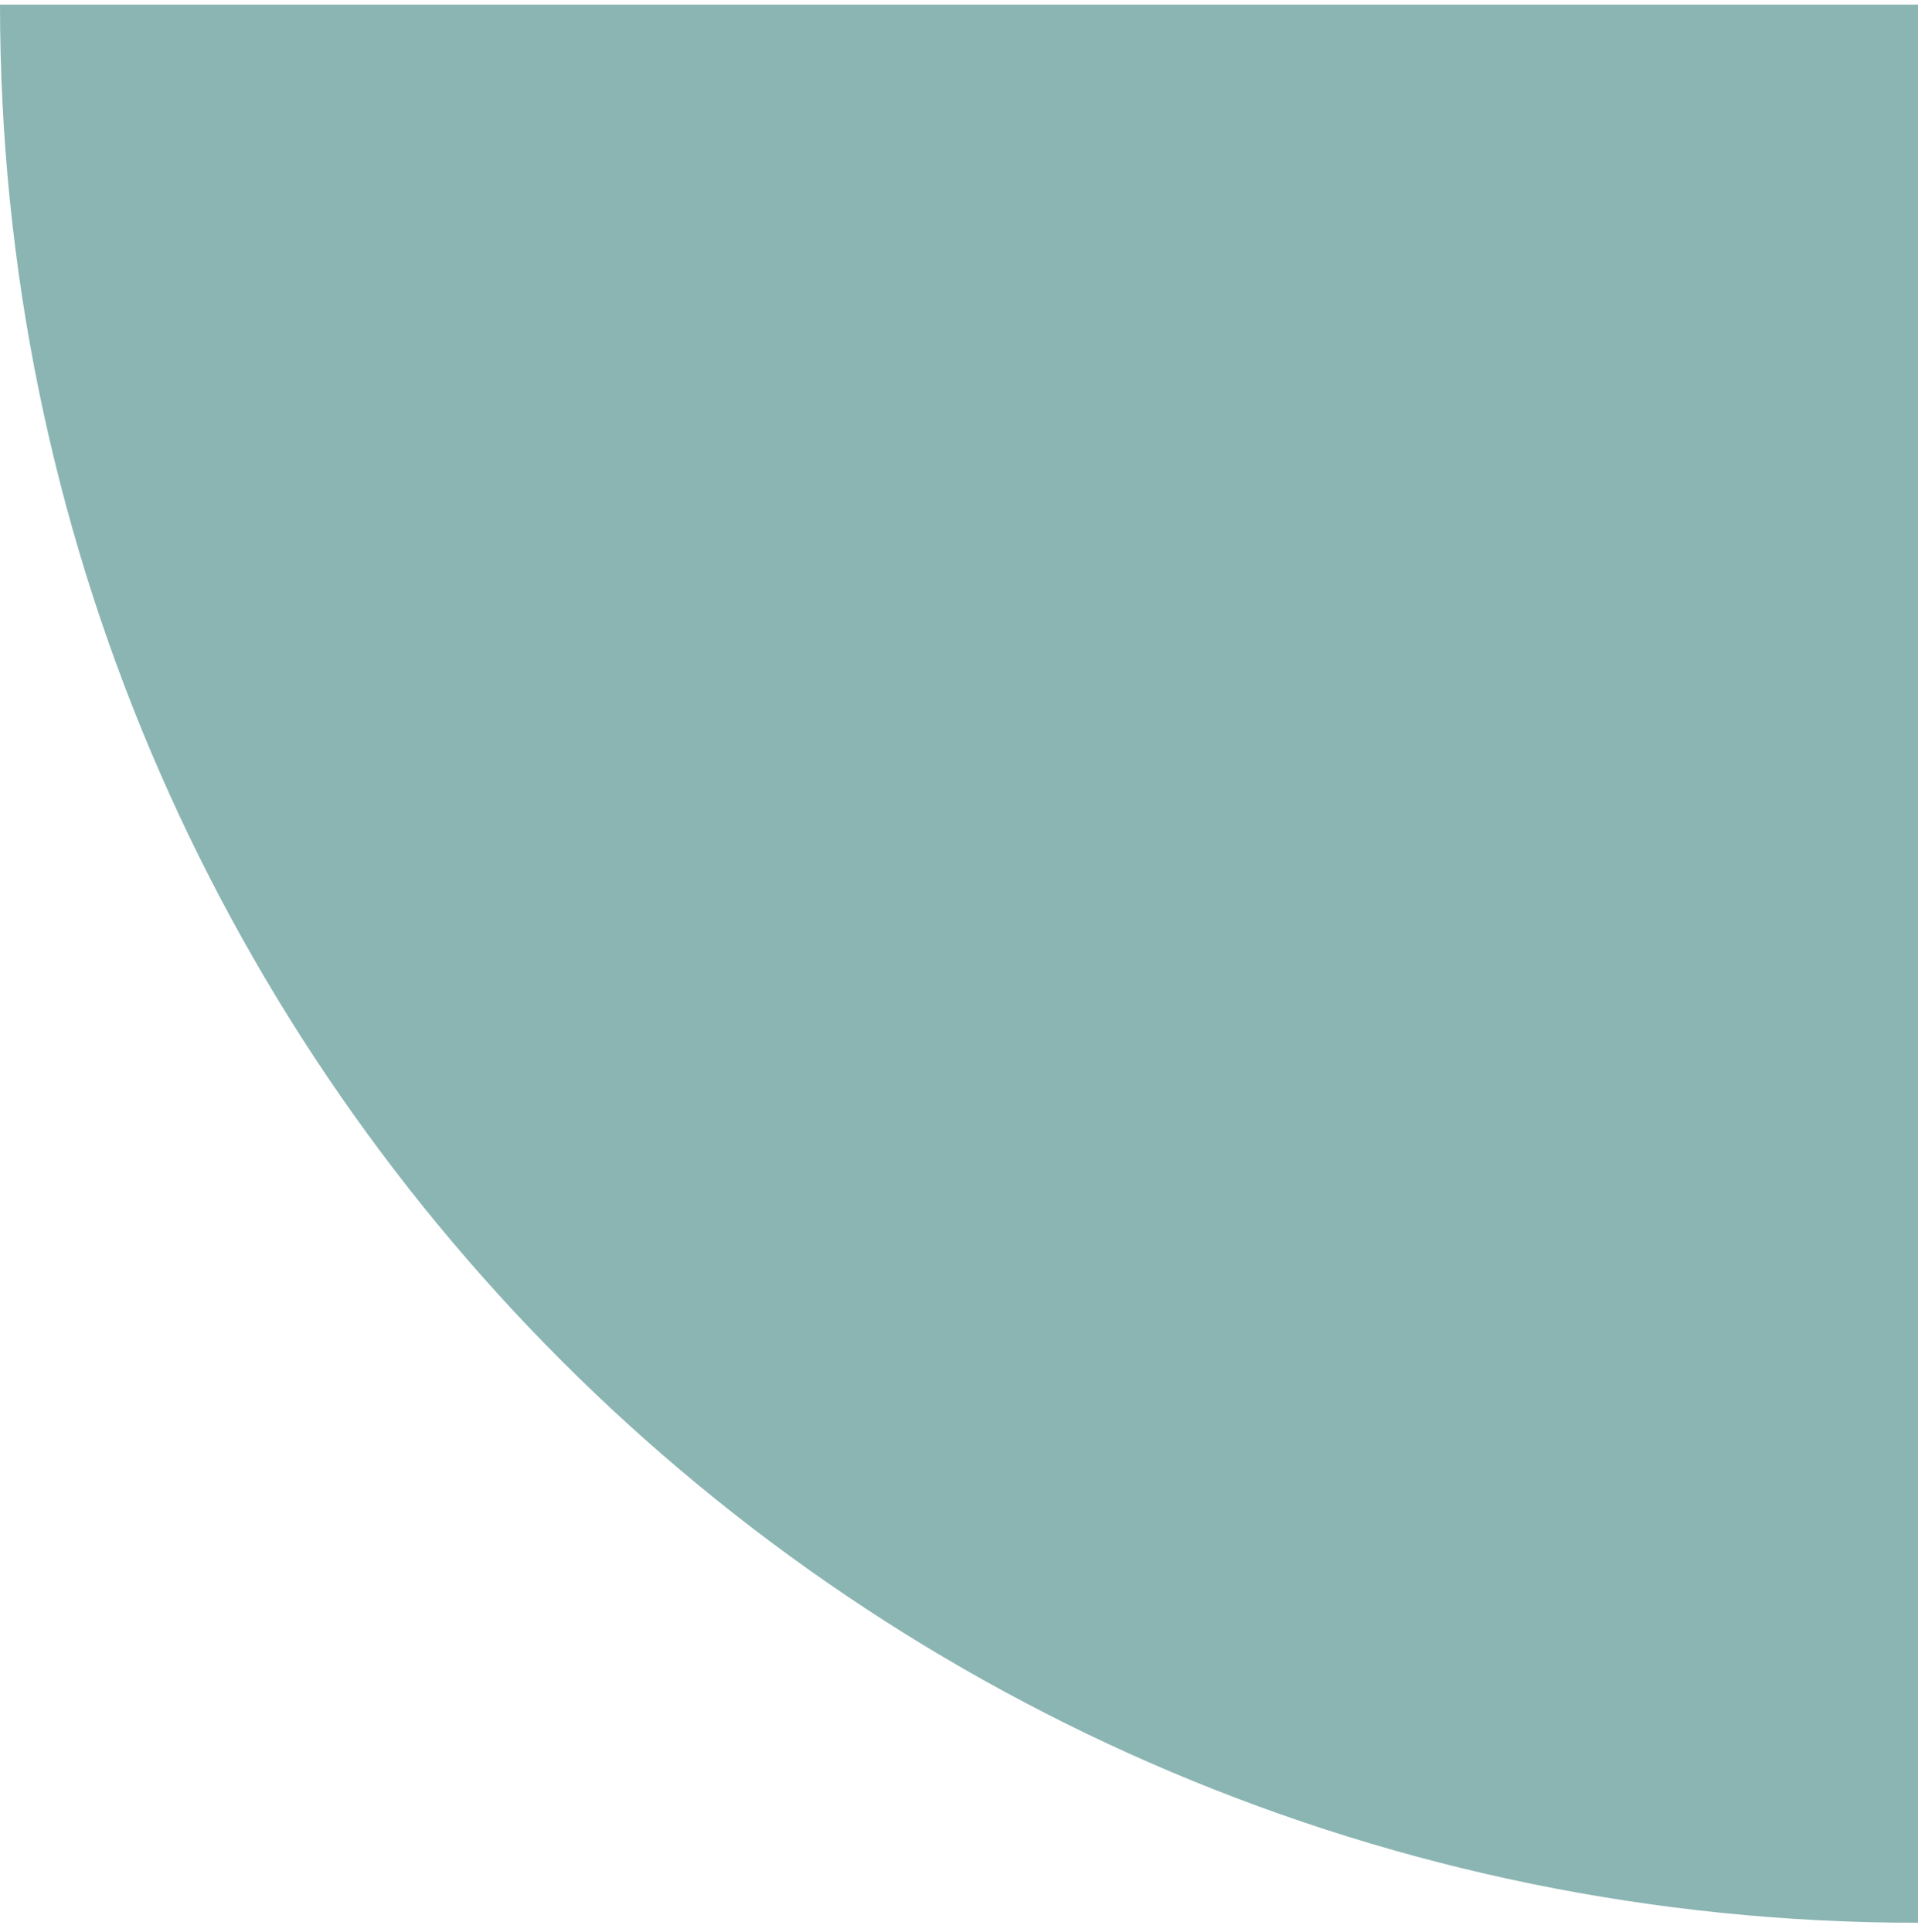 <svg width="139" height="140" viewBox="0 0 139 140" fill="none" xmlns="http://www.w3.org/2000/svg">
<path opacity="0.5" d="M-3.10703e-06 0.333C-9.81848e-06 77.103 62.23 139.333 139 139.333L139 0.333L-3.10703e-06 0.333Z" fill="#186D69"/>
</svg>

